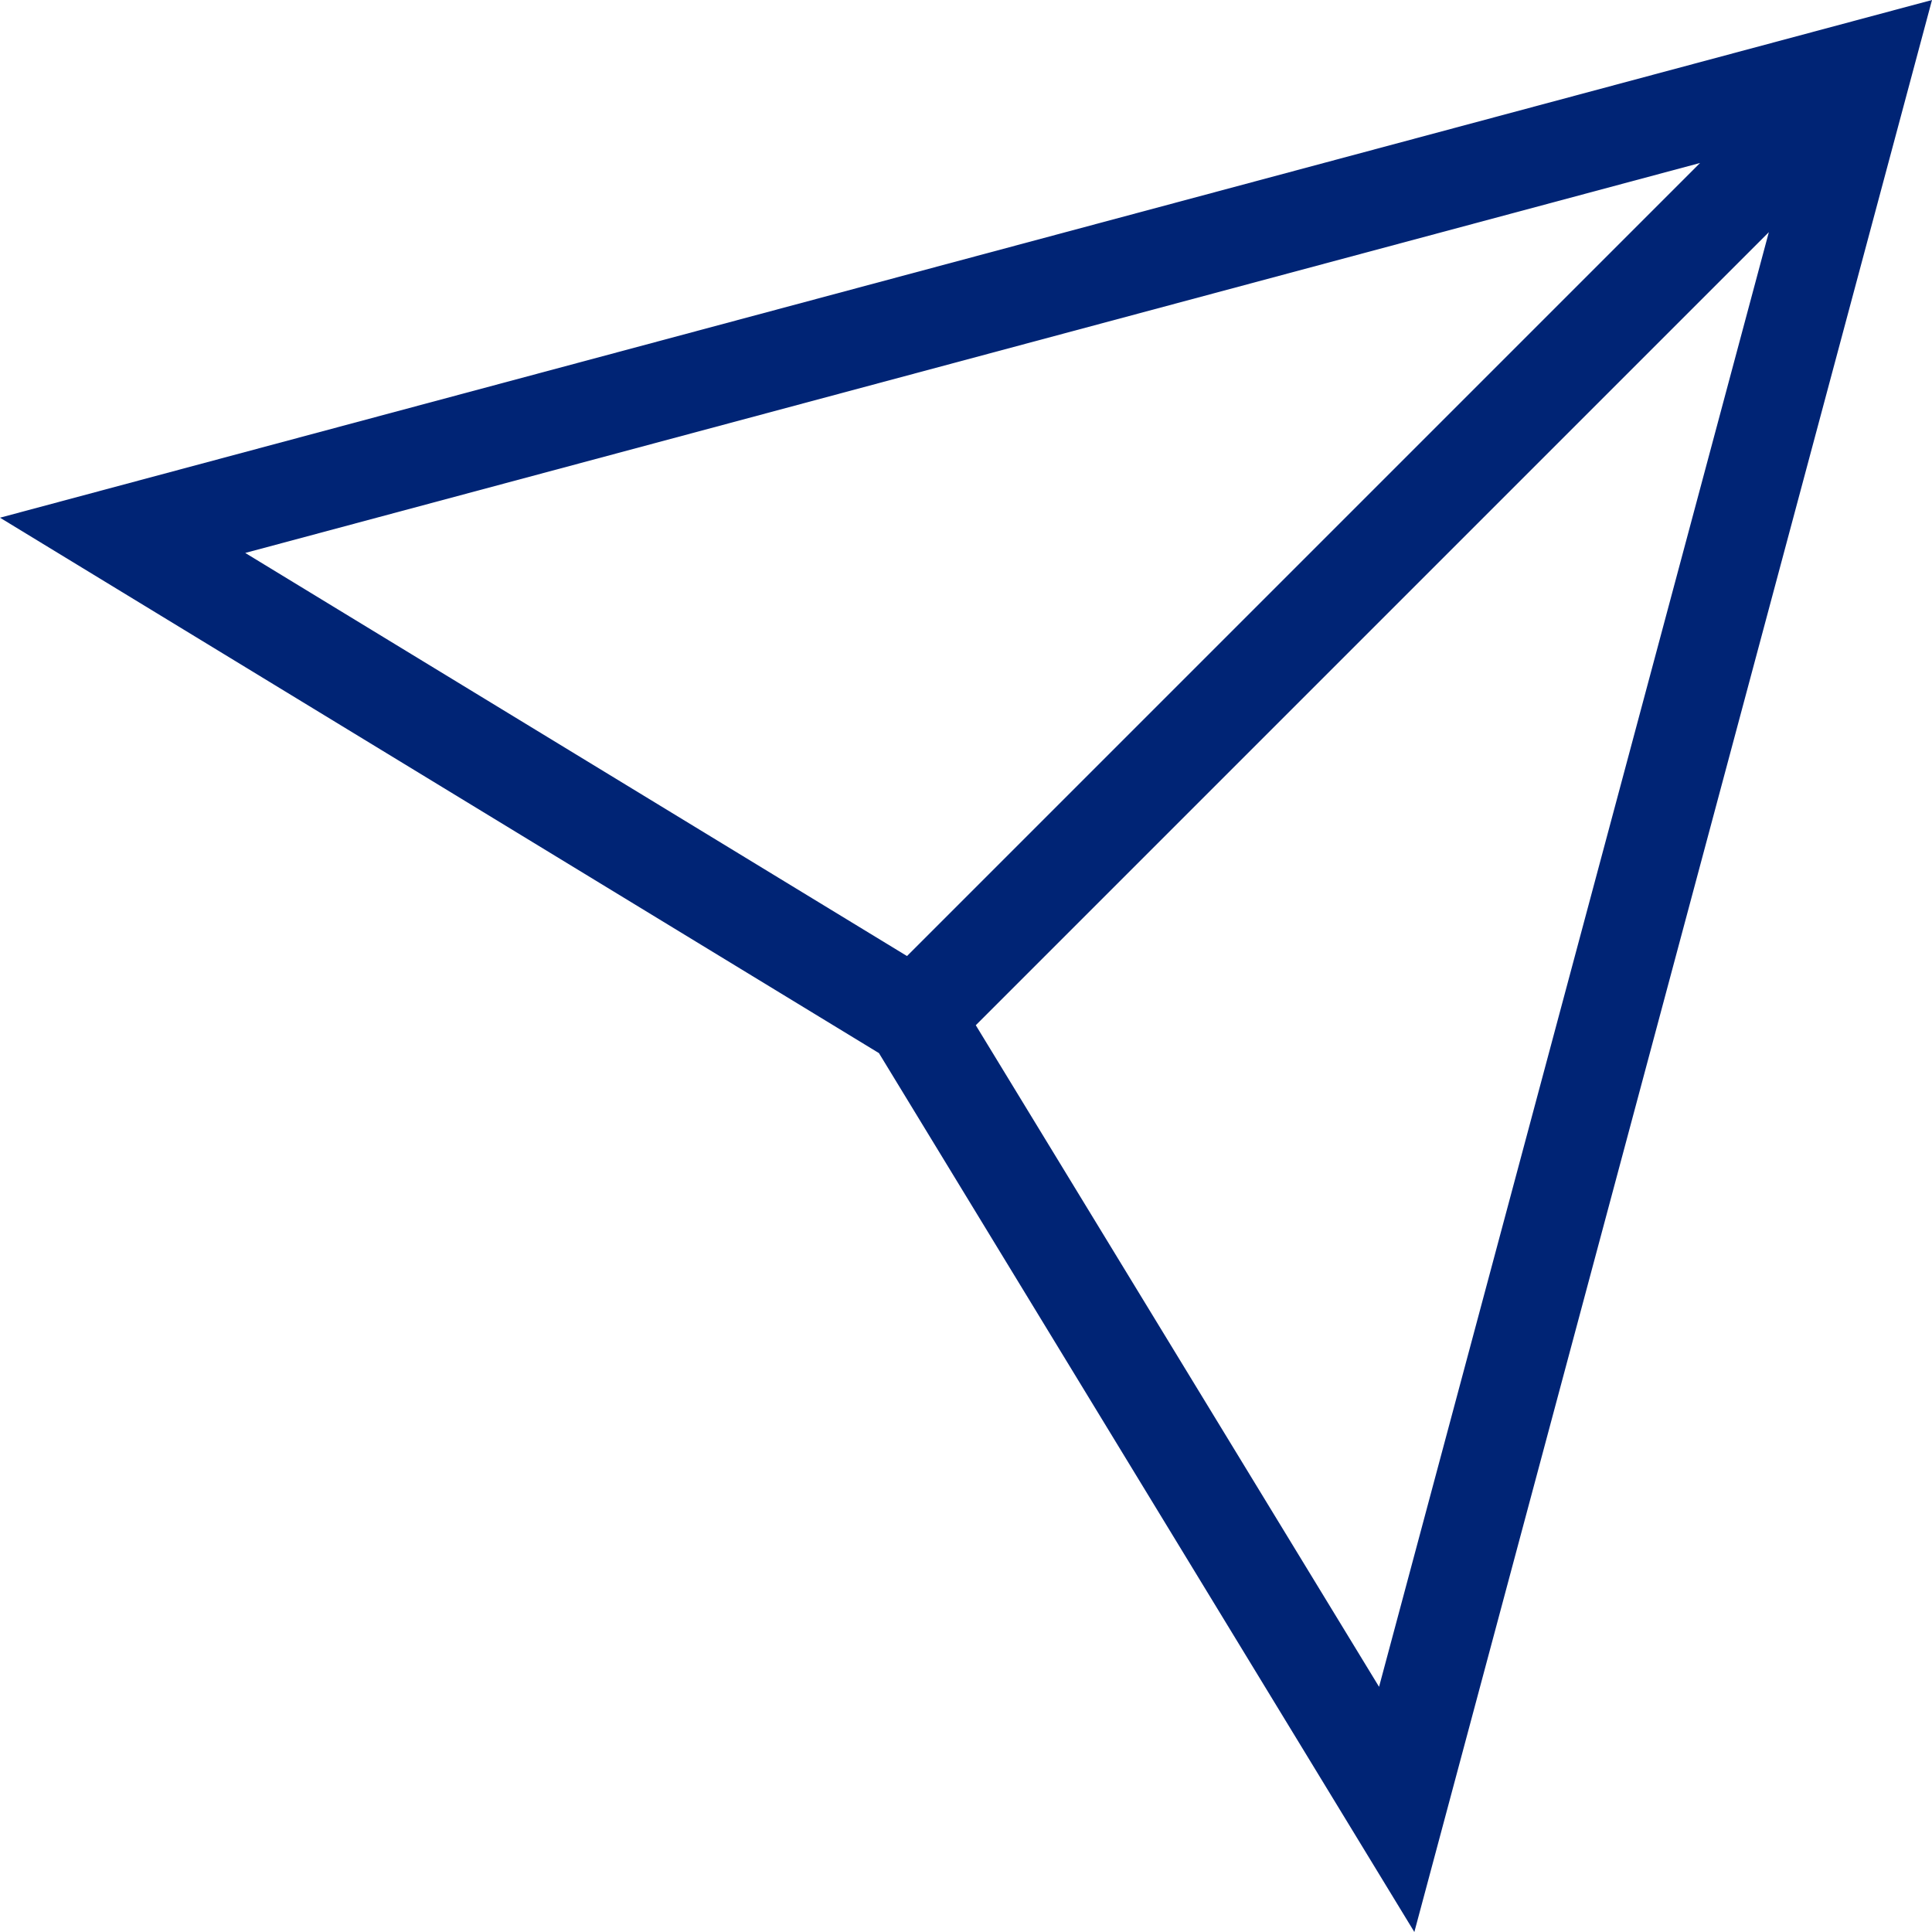 <svg xmlns="http://www.w3.org/2000/svg" width="43.85" height="43.85" viewBox="0 0 43.85 43.85">
  <g id="Group_1397" data-name="Group 1397" transform="translate(1.258 0.708)">
    <path id="Union_3" data-name="Union 3" d="M3635.173-1258.79l-19.949-12.152,43.85-11.75-11.749,43.85Zm11.351,14.383,8.847-33.016-18,18Zm-25.734-25.735,15.02,9.149,18-18Z" transform="translate(-3616.482 1281.984)" fill="#002475"/>
  </g>
</svg>
